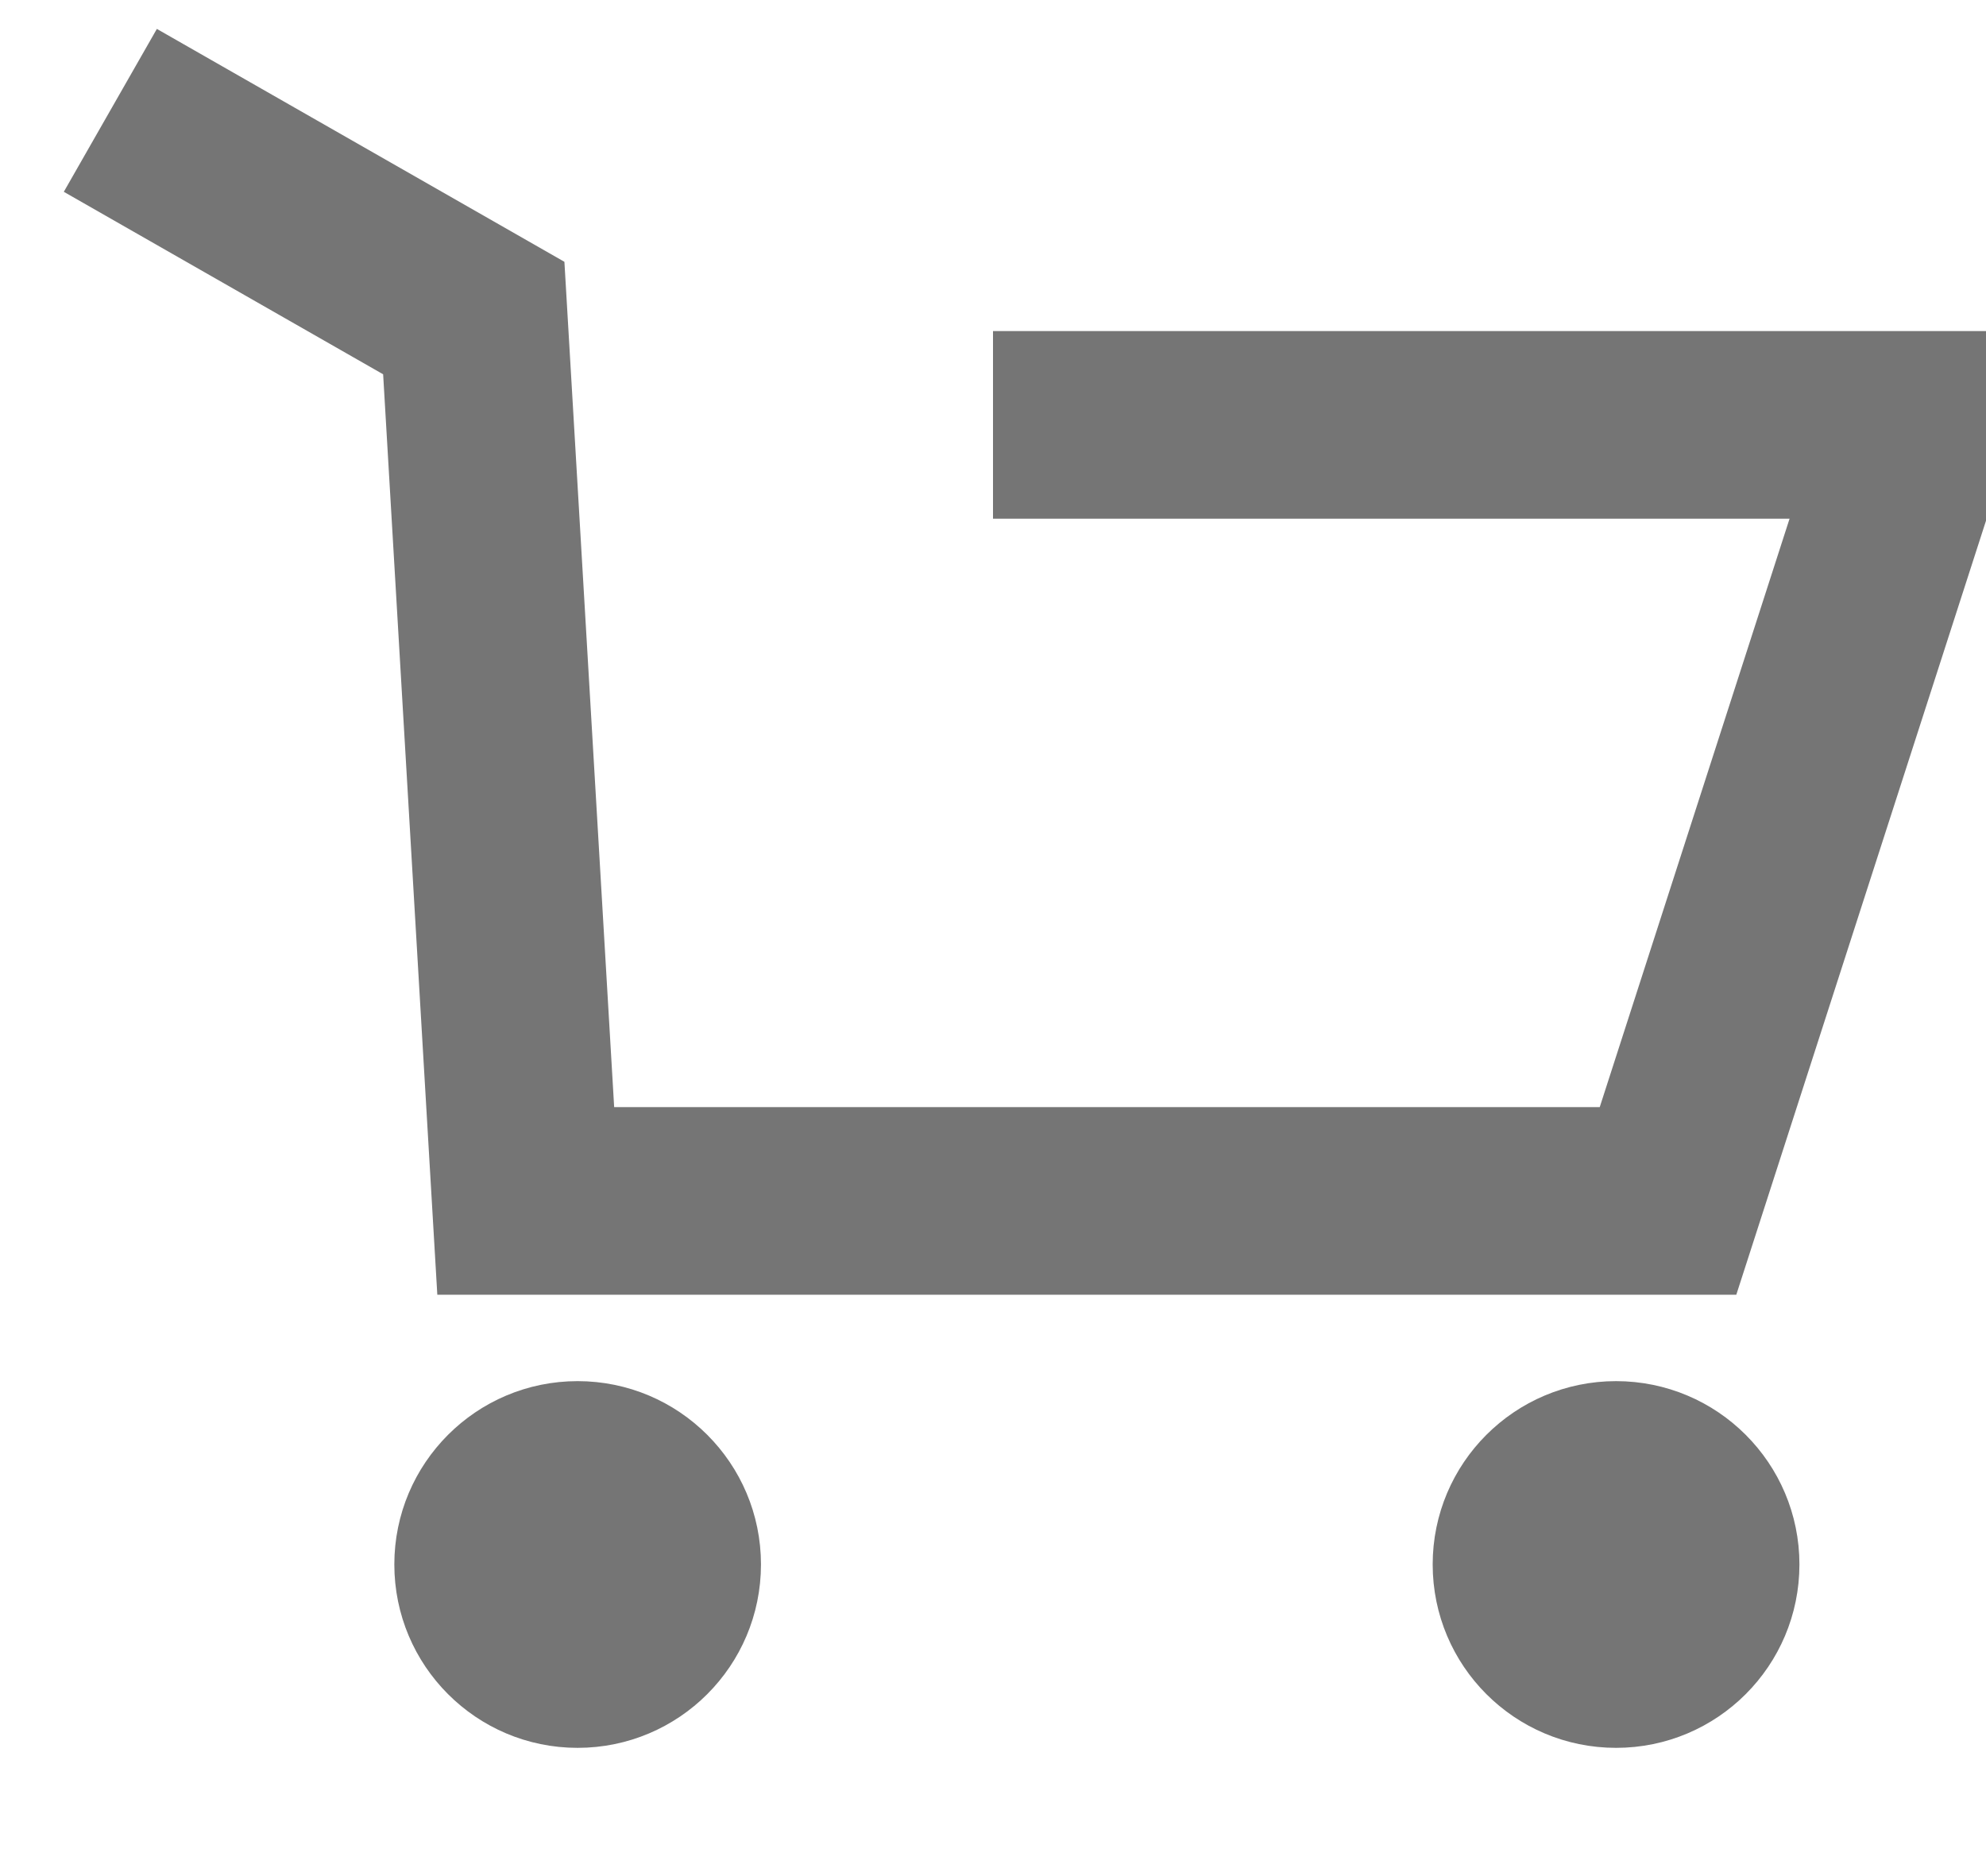 <svg width="18" height="17" viewBox="0 0 18 17" fill="none" xmlns="http://www.w3.org/2000/svg">
<g clip-path="url(#clip0_0_2010)">
<path d="M1 1L4.294 2.882L4.765 10.882H15.118L17.5 3.5" stroke="#757575" stroke-width="1.7"/>
<path d="M5.235 15.588C6.015 15.588 6.647 14.956 6.647 14.176C6.647 13.397 6.015 12.765 5.235 12.765C4.456 12.765 3.824 13.397 3.824 14.176C3.824 14.956 4.456 15.588 5.235 15.588Z" fill="#757575" stroke="#757575" stroke-width="0.5"/>
<path d="M14.647 15.588C15.427 15.588 16.059 14.956 16.059 14.176C16.059 13.397 15.427 12.765 14.647 12.765C13.867 12.765 13.235 13.397 13.235 14.176C13.235 14.956 13.867 15.588 14.647 15.588Z" fill="#757575" stroke="#757575" stroke-width="0.5"/>
<line x1="18" y1="3.85" x2="9" y2="3.85" stroke="#757575" stroke-width="1.7"/>
</g>
<defs>
<clipPath id="clip0_0_2010">
<rect width="18" height="17" fill="#757575"/>
</clipPath>
</defs>
</svg>
